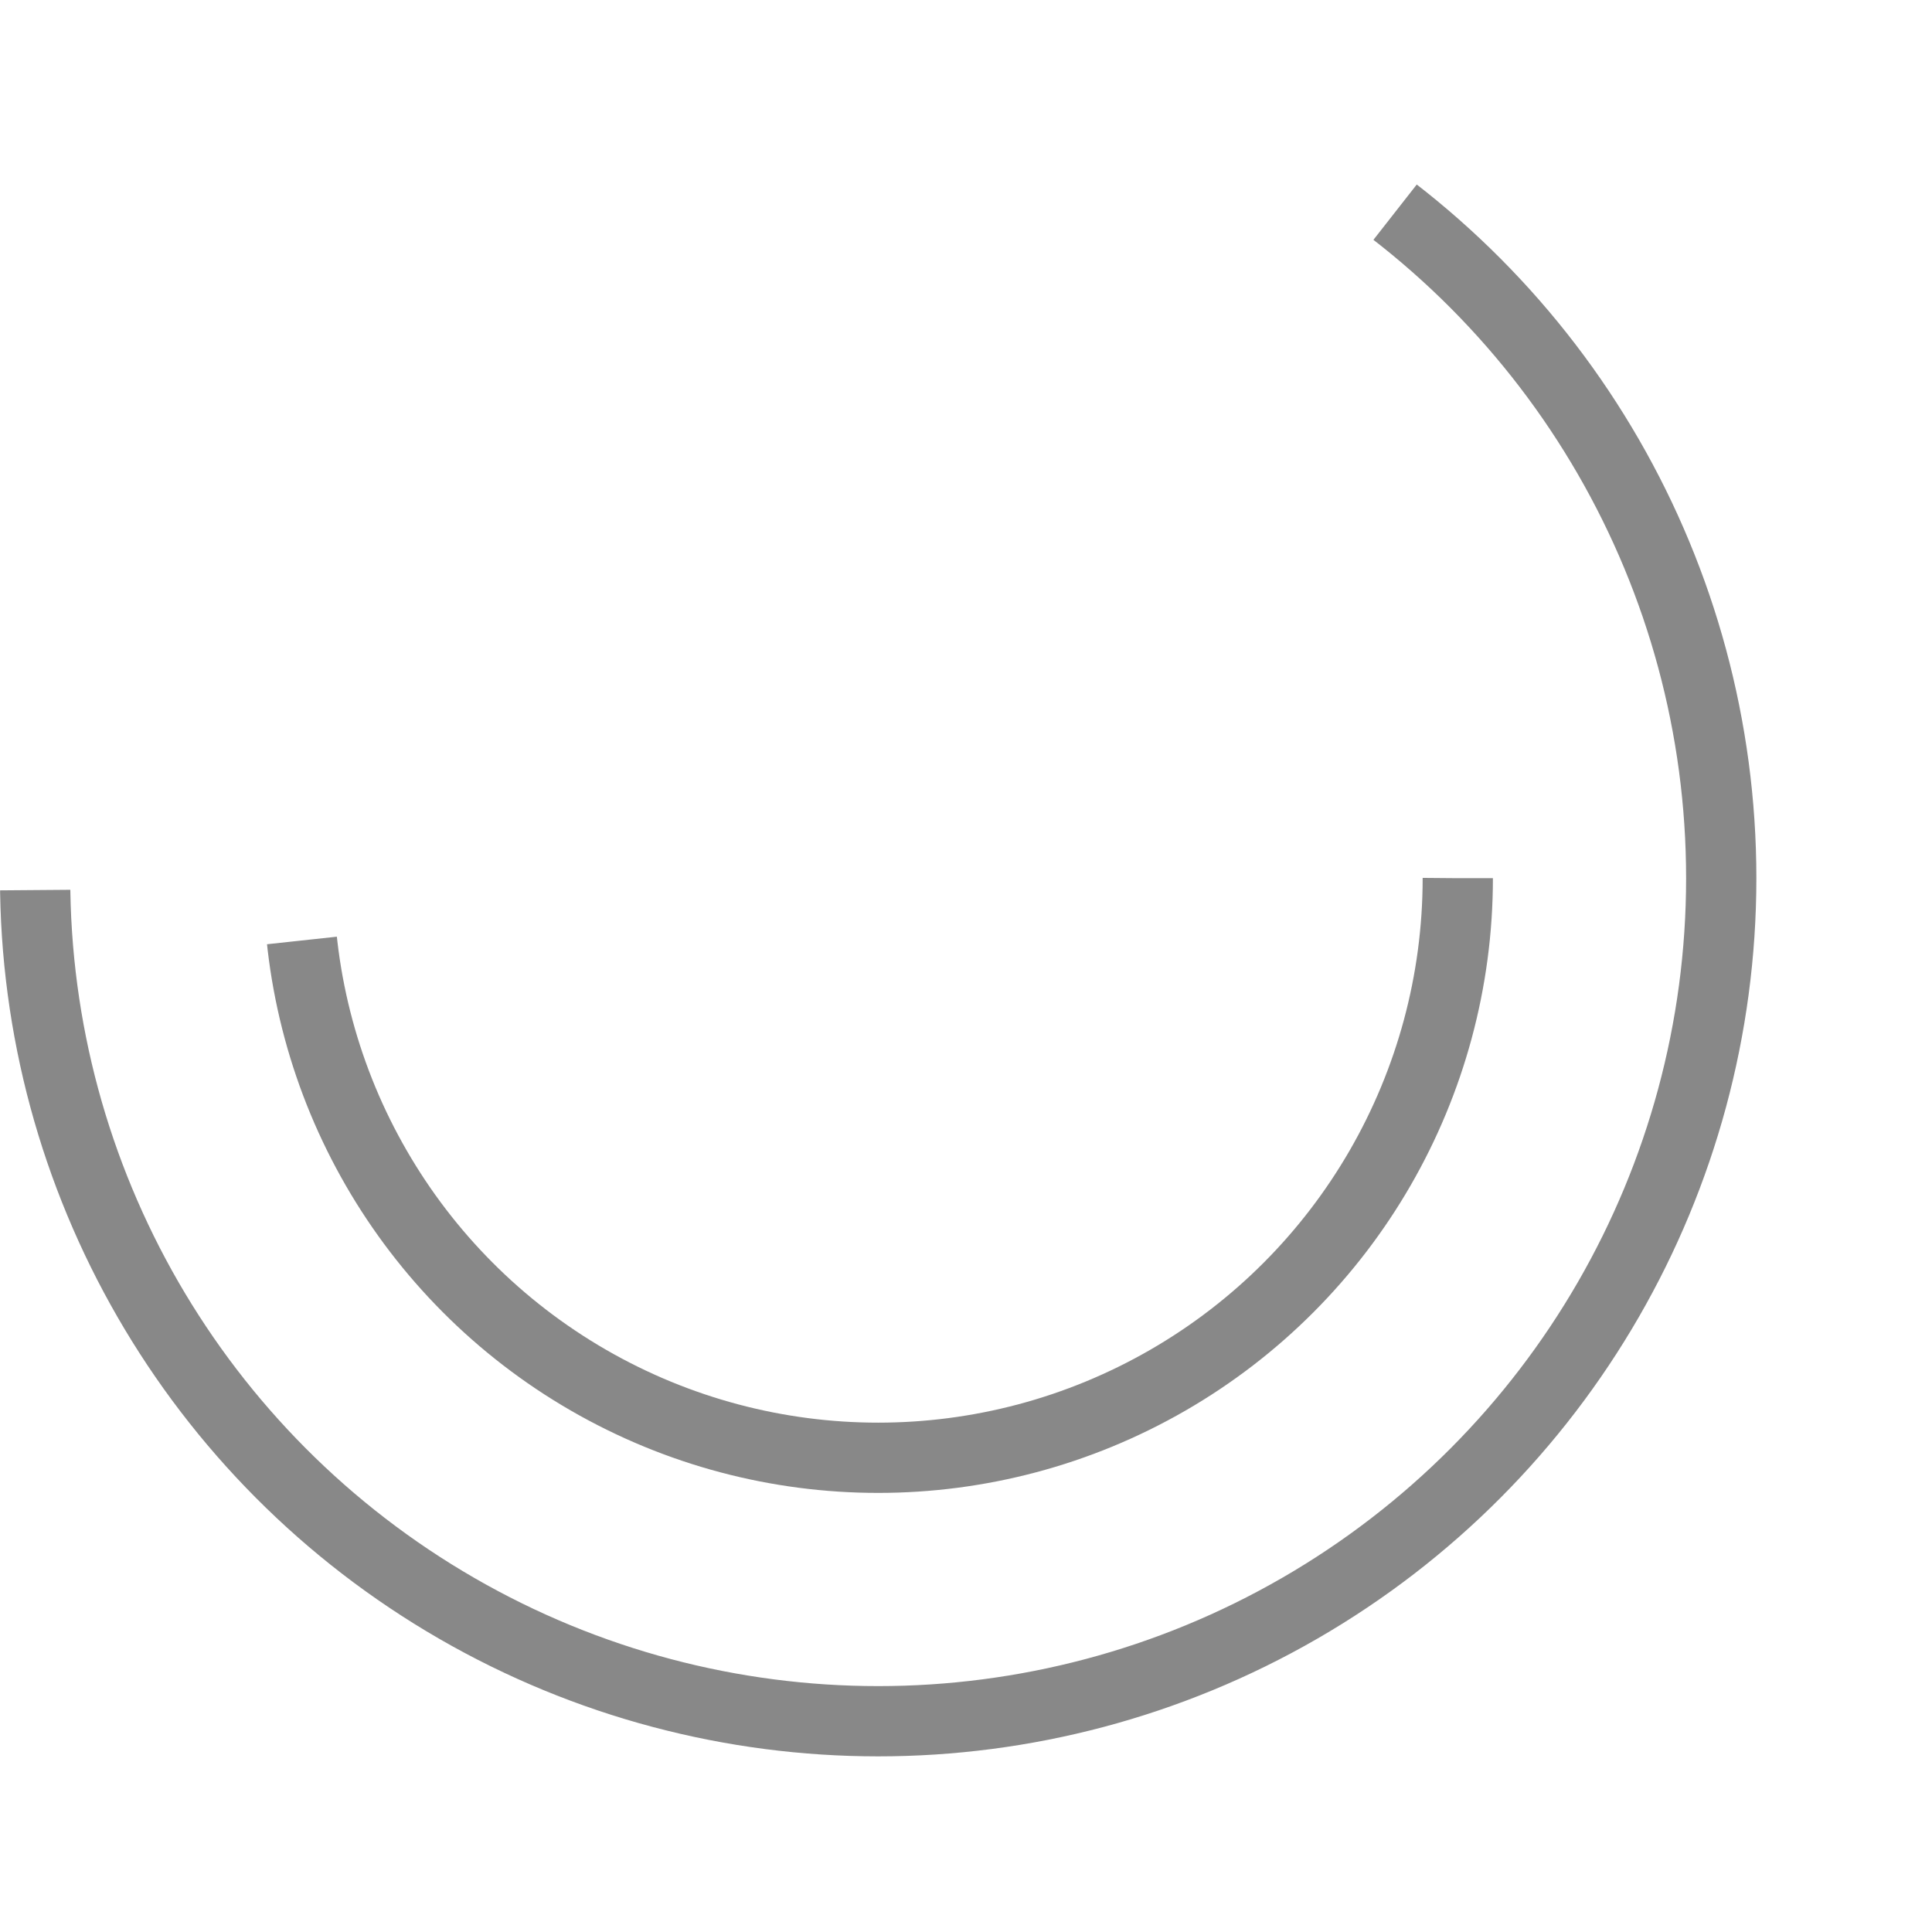 <?xml version="1.0" encoding="utf-8"?><svg width='60px' height='60px' xmlns="http://www.w3.org/2000/svg" viewBox="0 0 110 110" preserveAspectRatio="xMidYMid" class="uil-ring"><rect x="0" y="0" width="100" height="100" fill="none" class="bk"></rect>
<circle cx="50" cy="50" r="48" stroke-dasharray="150.119 107.757" stroke="#888888" fill="none" stroke-width="4"><animateTransform attributeName="transform" type="rotate" values="0 50 50;180 50 50;360 50 50;" keyTimes="0;0.5;1" dur="2s" repeatCount="indefinite" begin="0s"></animateTransform>
</circle>
<circle cx="50" cy="50" r="33" stroke-dasharray="100.119 107.757" stroke="#888888" fill="none" stroke-width="4"><animateTransform attributeName="transform" type="rotate" values="0 50 50;-180 50 50;-360 50 50;" keyTimes="0;0.5;1" dur="2s" repeatCount="indefinite" begin="0s"></animateTransform>
</circle>
</svg>
